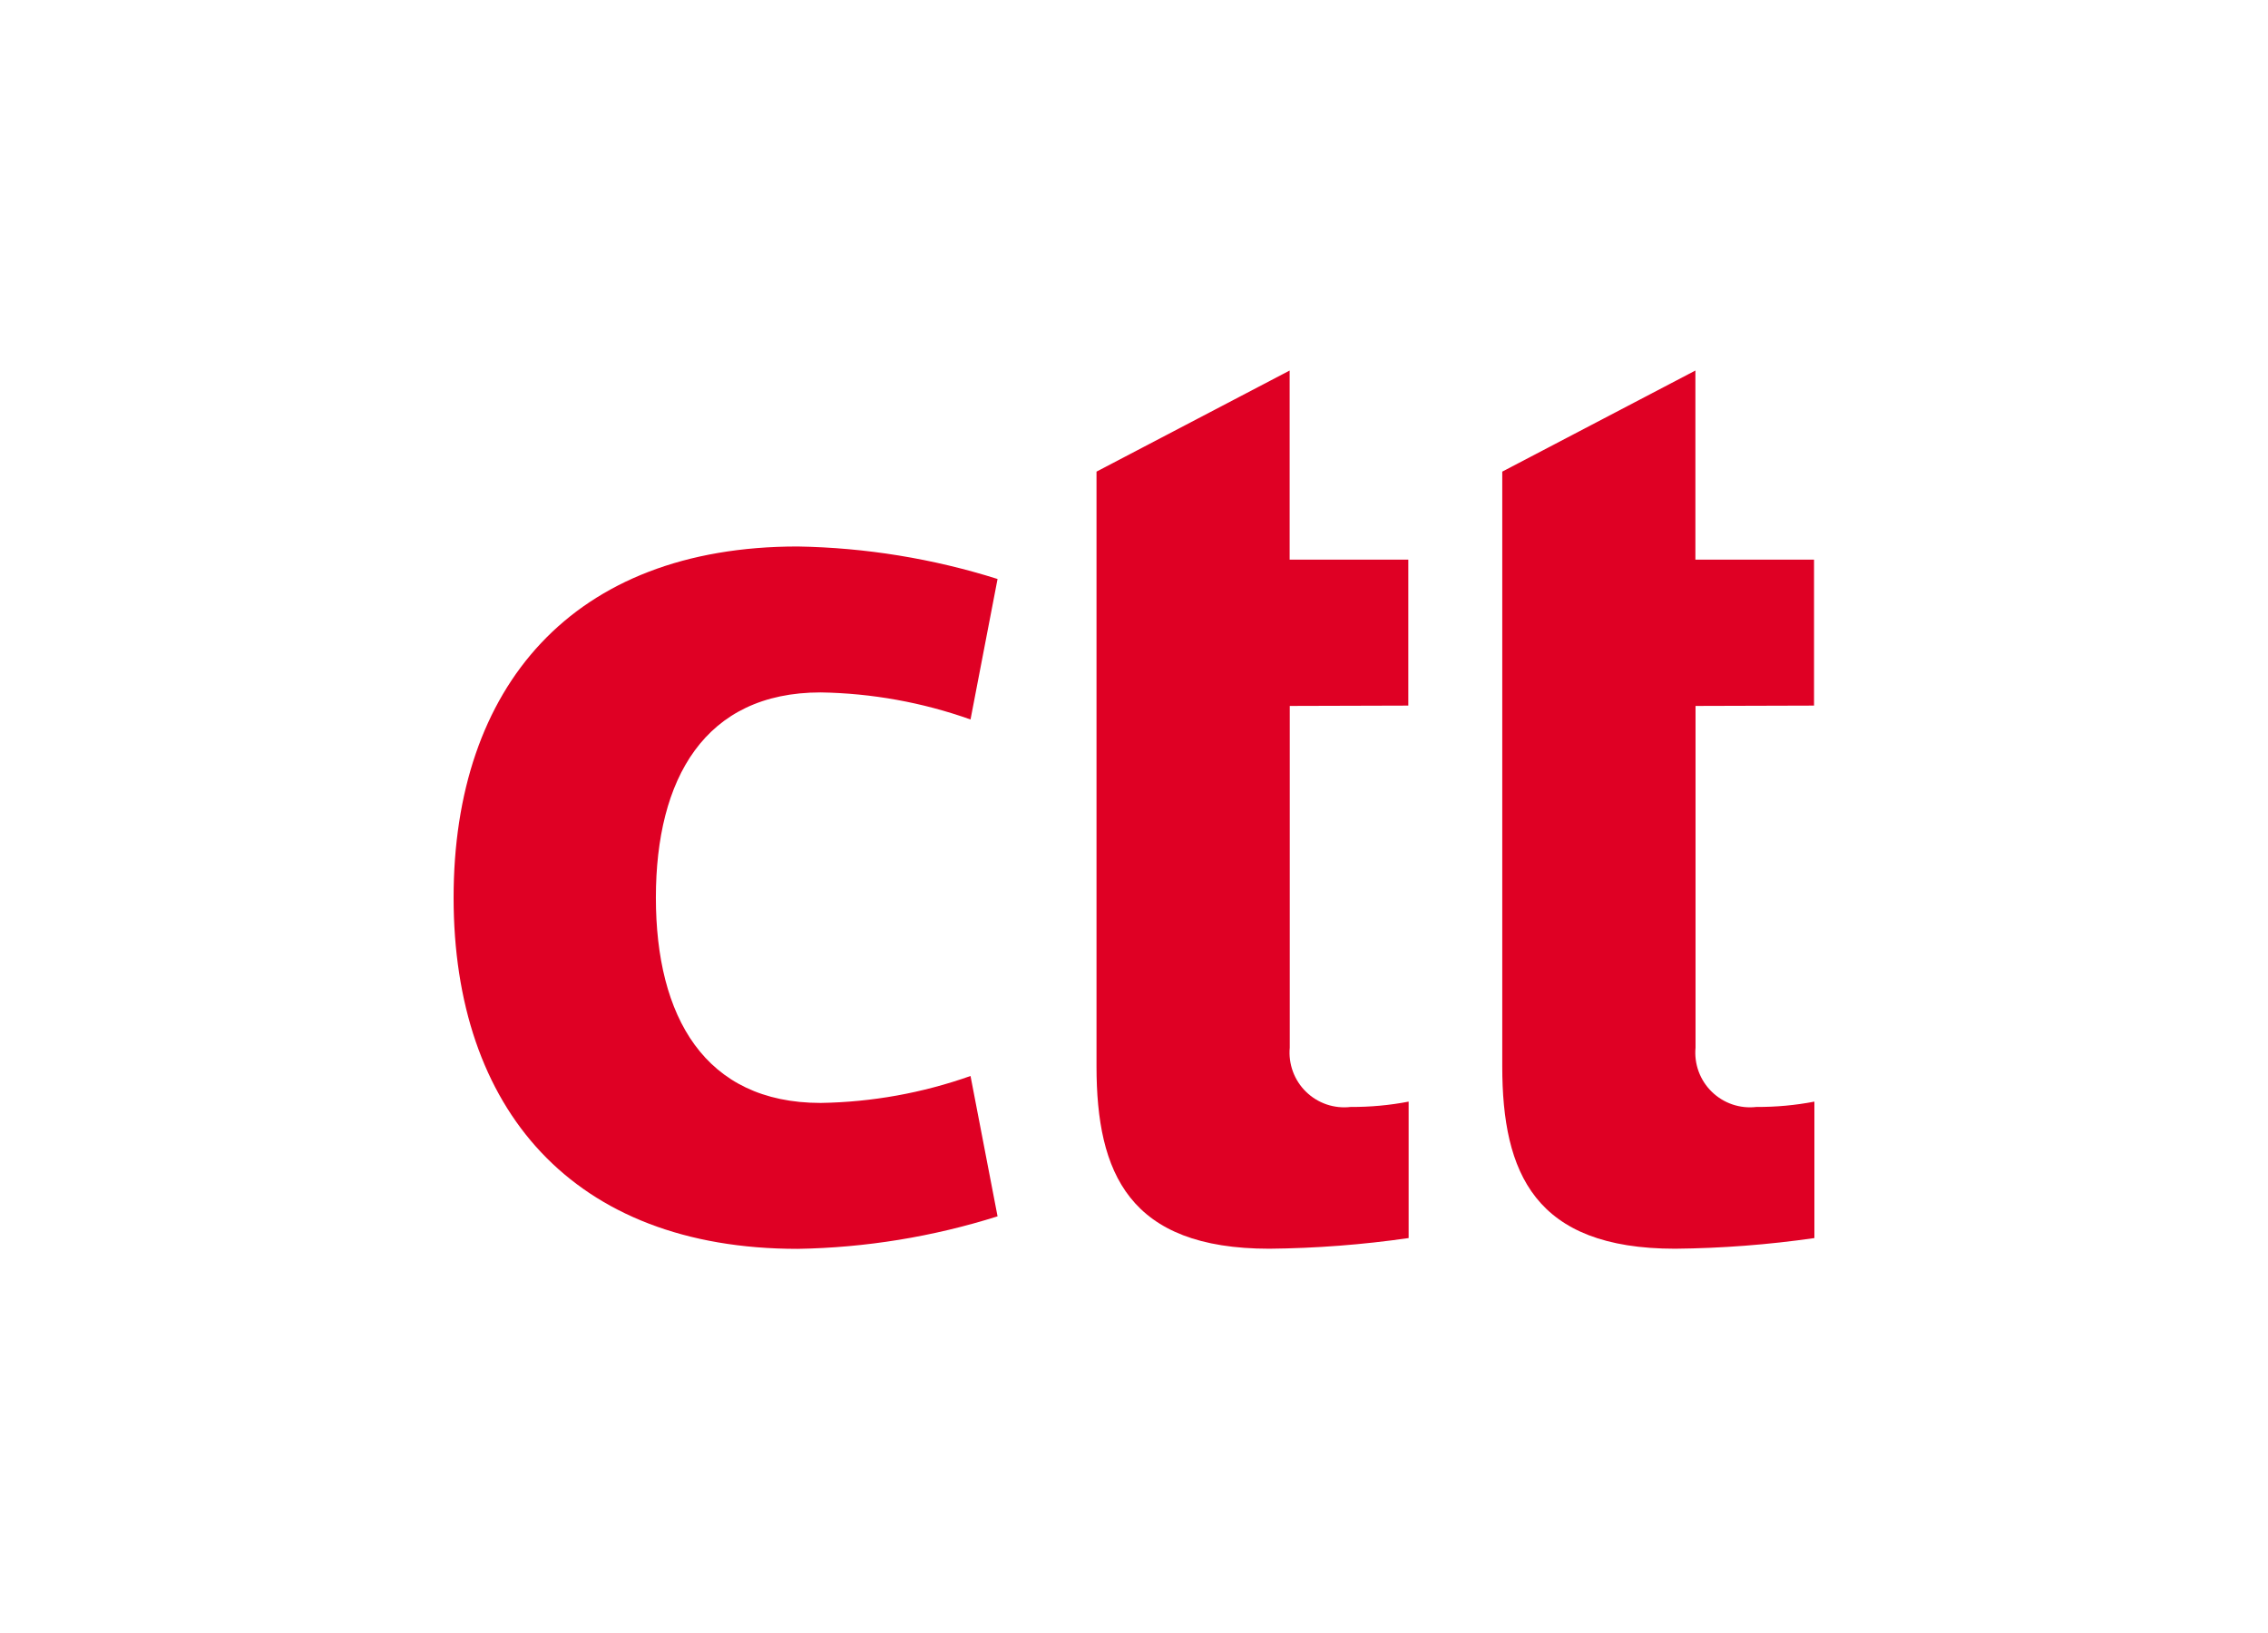 <svg width="100" height="72" viewBox="0 0 100 72" fill="none" xmlns="http://www.w3.org/2000/svg">
<path d="M43.984 53.629C41.131 54.53 38.162 55.013 35.17 55.063C25.231 55.063 20 48.869 20 39.579C20 30.288 25.231 24.095 35.17 24.095C38.162 24.145 41.131 24.628 43.984 25.528L42.792 31.722C40.669 30.968 38.437 30.565 36.185 30.529C31.064 30.529 28.919 34.343 28.919 39.579C28.919 44.815 31.064 48.629 36.185 48.629C38.437 48.594 40.669 48.193 42.792 47.441L43.984 53.629Z" fill="#DF0024"/>
<path d="M56.868 31.125V46.191C56.835 46.548 56.883 46.909 57.007 47.246C57.131 47.583 57.329 47.888 57.586 48.138C57.843 48.389 58.153 48.579 58.493 48.695C58.833 48.81 59.195 48.848 59.551 48.806C60.41 48.811 61.267 48.733 62.109 48.571V54.587C60.075 54.88 58.023 55.037 55.968 55.057C49.775 55.057 48.347 51.72 48.347 47.017V31.125V24.691V20.794L56.863 16.337V24.676H62.094V31.11L56.868 31.125Z" fill="#DF0024"/>
<path d="M74.759 31.125V46.191C74.726 46.548 74.773 46.909 74.897 47.246C75.022 47.583 75.22 47.888 75.477 48.138C75.734 48.389 76.044 48.579 76.384 48.695C76.724 48.81 77.085 48.848 77.442 48.806C78.3 48.811 79.157 48.733 80 48.571V54.587C77.966 54.88 75.914 55.037 73.859 55.057C67.665 55.057 66.237 51.72 66.237 47.017V20.794L74.753 16.337V24.676H79.984V31.11L74.759 31.125Z" fill="#DF0024"/>
</svg>
